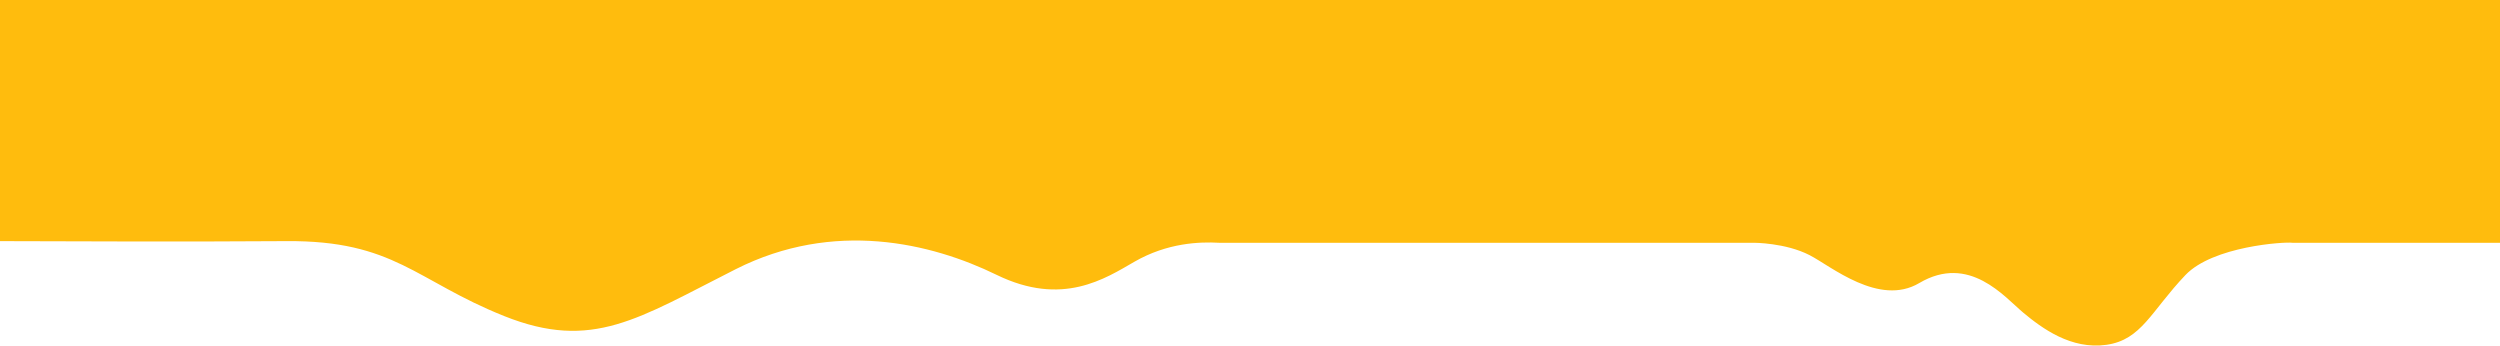 <svg width="1366" height="189" viewBox="0 0 1366 189" fill="none" xmlns="http://www.w3.org/2000/svg">
<path d="M1367 -37.192H-1V131.751C31.806 131.901 109.227 132.111 156.468 131.751C215.518 131.302 227.071 153.337 275.424 172.674C323.777 192.01 348.595 174.023 402.083 147.041C455.571 120.059 508.63 132.651 544.574 150.189C580.518 167.727 603.883 152.193 619.885 142.994C637.875 132.651 655.4 132.051 666.098 132.651H958.354C958.354 132.651 975.6 132.651 988.735 139.396C1000.45 145.413 1026.73 167.637 1048.64 154.686C1076.03 138.497 1095.28 162.331 1105.55 170.875C1115.82 179.419 1131.65 191.111 1150.91 188.413C1170.17 185.715 1175.27 170.095 1194.1 150.308C1209.16 134.479 1248.25 132.051 1252.53 132.651H1367V-37.192Z" fill="#FFBC0D"/>
</svg>
